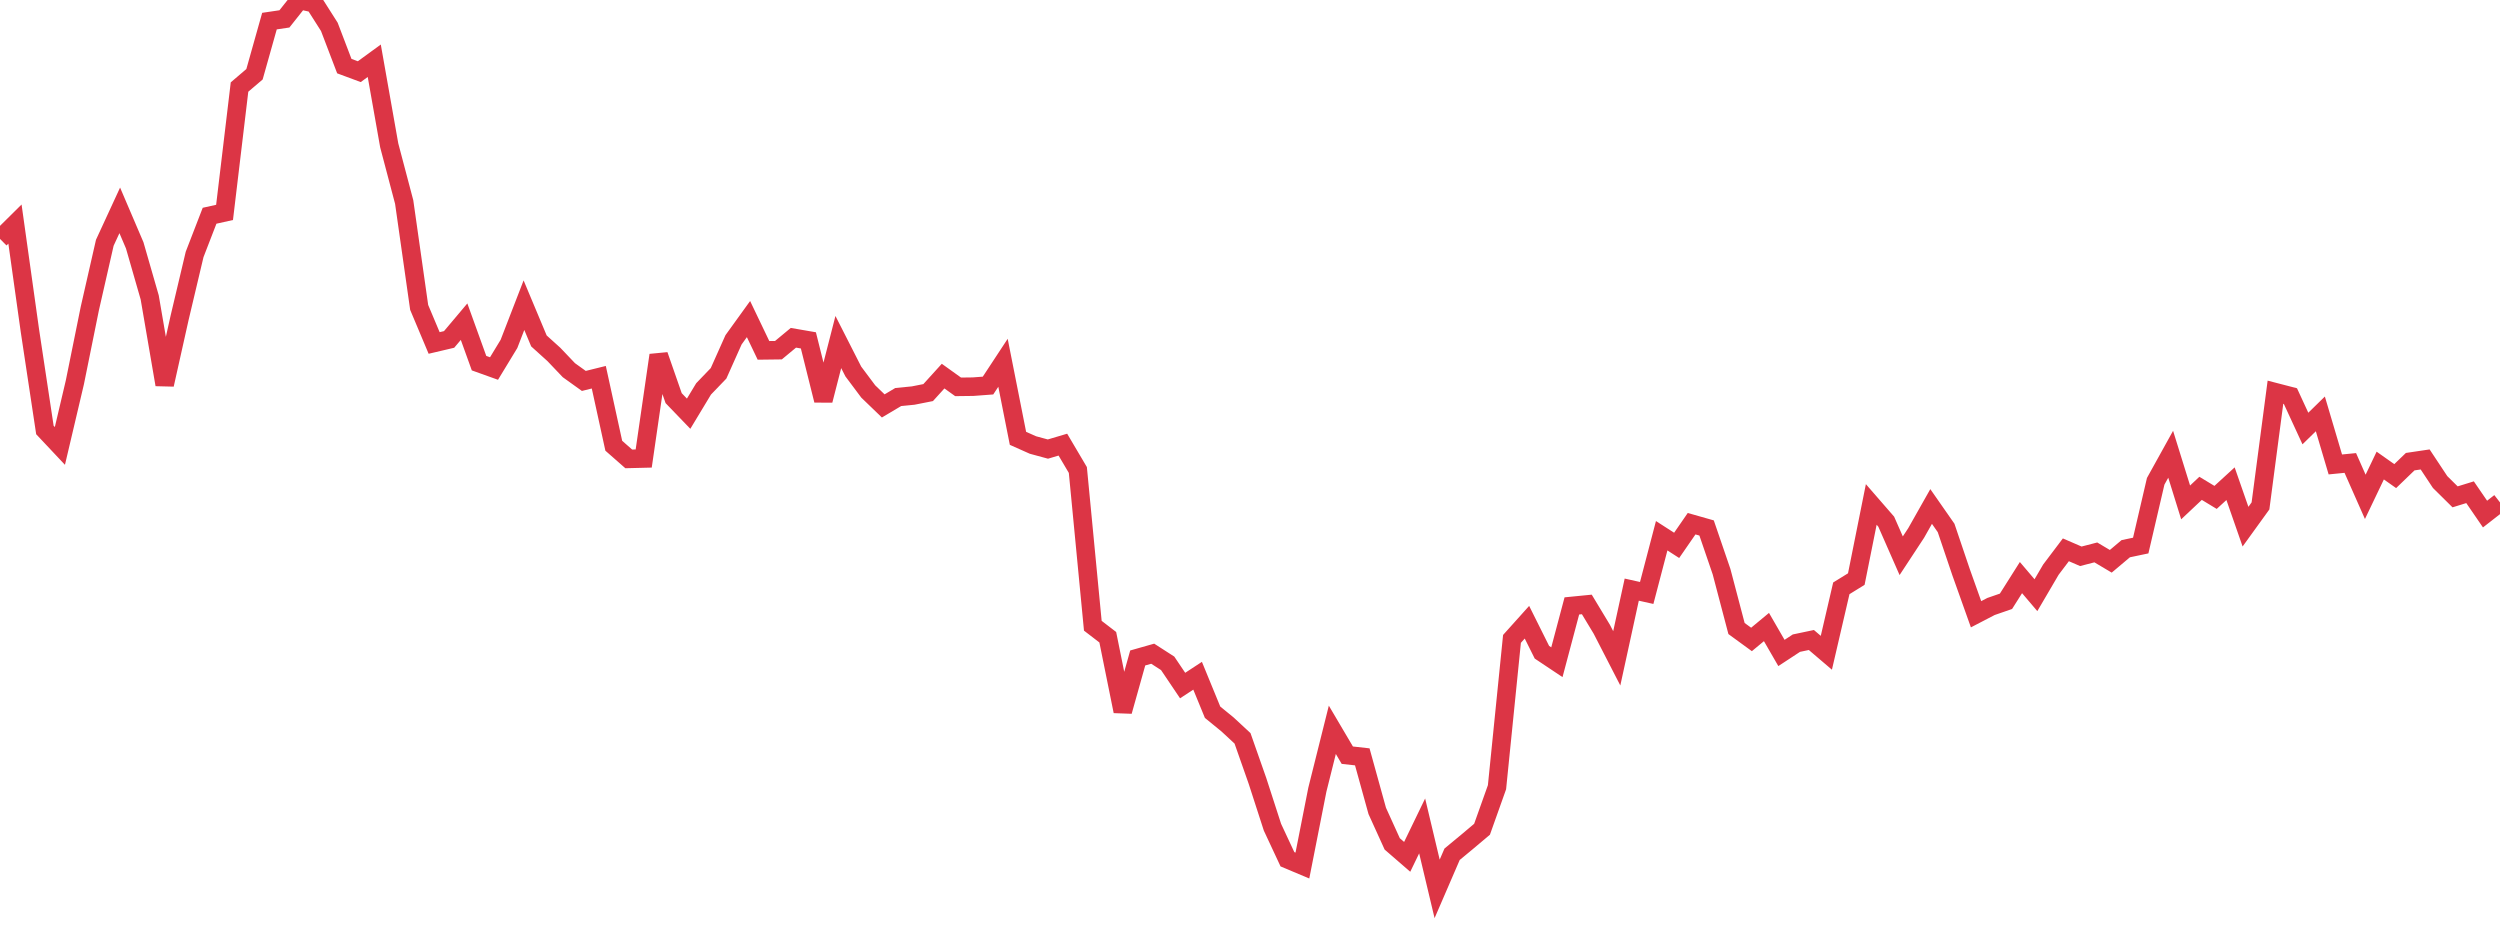 <?xml version="1.0" standalone="no"?>
<!DOCTYPE svg PUBLIC "-//W3C//DTD SVG 1.1//EN" "http://www.w3.org/Graphics/SVG/1.1/DTD/svg11.dtd">
<svg width="135" height="50" viewBox="0 0 135 50" preserveAspectRatio="none" class="sparkline" xmlns="http://www.w3.org/2000/svg"
xmlns:xlink="http://www.w3.org/1999/xlink"><path  class="sparkline--line" d="M 0 12.9 L 0 12.9 L 0.808 12.1 L 1.617 17.87 L 2.425 23.22 L 3.234 24.08 L 4.042 20.65 L 4.85 16.66 L 5.659 13.11 L 6.467 11.36 L 7.275 13.25 L 8.084 16.06 L 8.892 20.77 L 9.701 17.15 L 10.509 13.74 L 11.317 11.65 L 12.126 11.47 L 12.934 4.7 L 13.743 4.01 L 14.551 1.14 L 15.359 1.02 L 16.168 0 L 16.976 0.18 L 17.784 1.45 L 18.593 3.57 L 19.401 3.87 L 20.21 3.28 L 21.018 7.85 L 21.826 10.91 L 22.635 16.6 L 23.443 18.52 L 24.251 18.33 L 25.06 17.37 L 25.868 19.61 L 26.677 19.9 L 27.485 18.57 L 28.293 16.48 L 29.102 18.41 L 29.91 19.14 L 30.719 19.99 L 31.527 20.57 L 32.335 20.37 L 33.144 24.07 L 33.952 24.78 L 34.76 24.76 L 35.569 19.18 L 36.377 21.5 L 37.186 22.34 L 37.994 21 L 38.802 20.16 L 39.611 18.35 L 40.419 17.23 L 41.228 18.92 L 42.036 18.91 L 42.844 18.24 L 43.653 18.38 L 44.461 21.62 L 45.269 18.47 L 46.078 20.06 L 46.886 21.14 L 47.695 21.92 L 48.503 21.44 L 49.311 21.36 L 50.12 21.2 L 50.928 20.31 L 51.737 20.89 L 52.545 20.88 L 53.353 20.82 L 54.162 19.59 L 54.97 23.67 L 55.778 24.03 L 56.587 24.25 L 57.395 24.01 L 58.204 25.38 L 59.012 33.79 L 59.82 34.41 L 60.629 38.41 L 61.437 35.53 L 62.246 35.3 L 63.054 35.82 L 63.862 37.02 L 64.671 36.49 L 65.479 38.46 L 66.287 39.12 L 67.096 39.87 L 67.904 42.17 L 68.713 44.67 L 69.521 46.4 L 70.329 46.74 L 71.138 42.64 L 71.946 39.41 L 72.754 40.78 L 73.563 40.87 L 74.371 43.79 L 75.18 45.57 L 75.988 46.27 L 76.796 44.6 L 77.605 48 L 78.413 46.13 L 79.222 45.46 L 80.03 44.78 L 80.838 42.51 L 81.647 34.5 L 82.455 33.6 L 83.263 35.22 L 84.072 35.76 L 84.88 32.72 L 85.689 32.64 L 86.497 33.98 L 87.305 35.55 L 88.114 31.84 L 88.922 32.02 L 89.731 28.93 L 90.539 29.45 L 91.347 28.28 L 92.156 28.51 L 92.964 30.87 L 93.772 33.94 L 94.581 34.53 L 95.389 33.86 L 96.198 35.26 L 97.006 34.73 L 97.814 34.56 L 98.623 35.25 L 99.431 31.77 L 100.24 31.27 L 101.048 27.24 L 101.856 28.17 L 102.665 30.01 L 103.473 28.78 L 104.281 27.35 L 105.09 28.51 L 105.898 30.9 L 106.707 33.17 L 107.515 32.75 L 108.323 32.47 L 109.132 31.19 L 109.94 32.14 L 110.749 30.76 L 111.557 29.69 L 112.365 30.04 L 113.174 29.83 L 113.982 30.31 L 114.79 29.63 L 115.599 29.46 L 116.407 25.99 L 117.216 24.53 L 118.024 27.13 L 118.832 26.37 L 119.641 26.86 L 120.449 26.12 L 121.257 28.44 L 122.066 27.32 L 122.874 21.18 L 123.683 21.39 L 124.491 23.14 L 125.299 22.35 L 126.108 25.08 L 126.916 25 L 127.725 26.83 L 128.533 25.14 L 129.341 25.71 L 130.15 24.93 L 130.958 24.81 L 131.766 26.03 L 132.575 26.83 L 133.383 26.58 L 134.192 27.76 L 135 27.13" fill="none" stroke-width="1" stroke="#dc3545"></path></svg>
